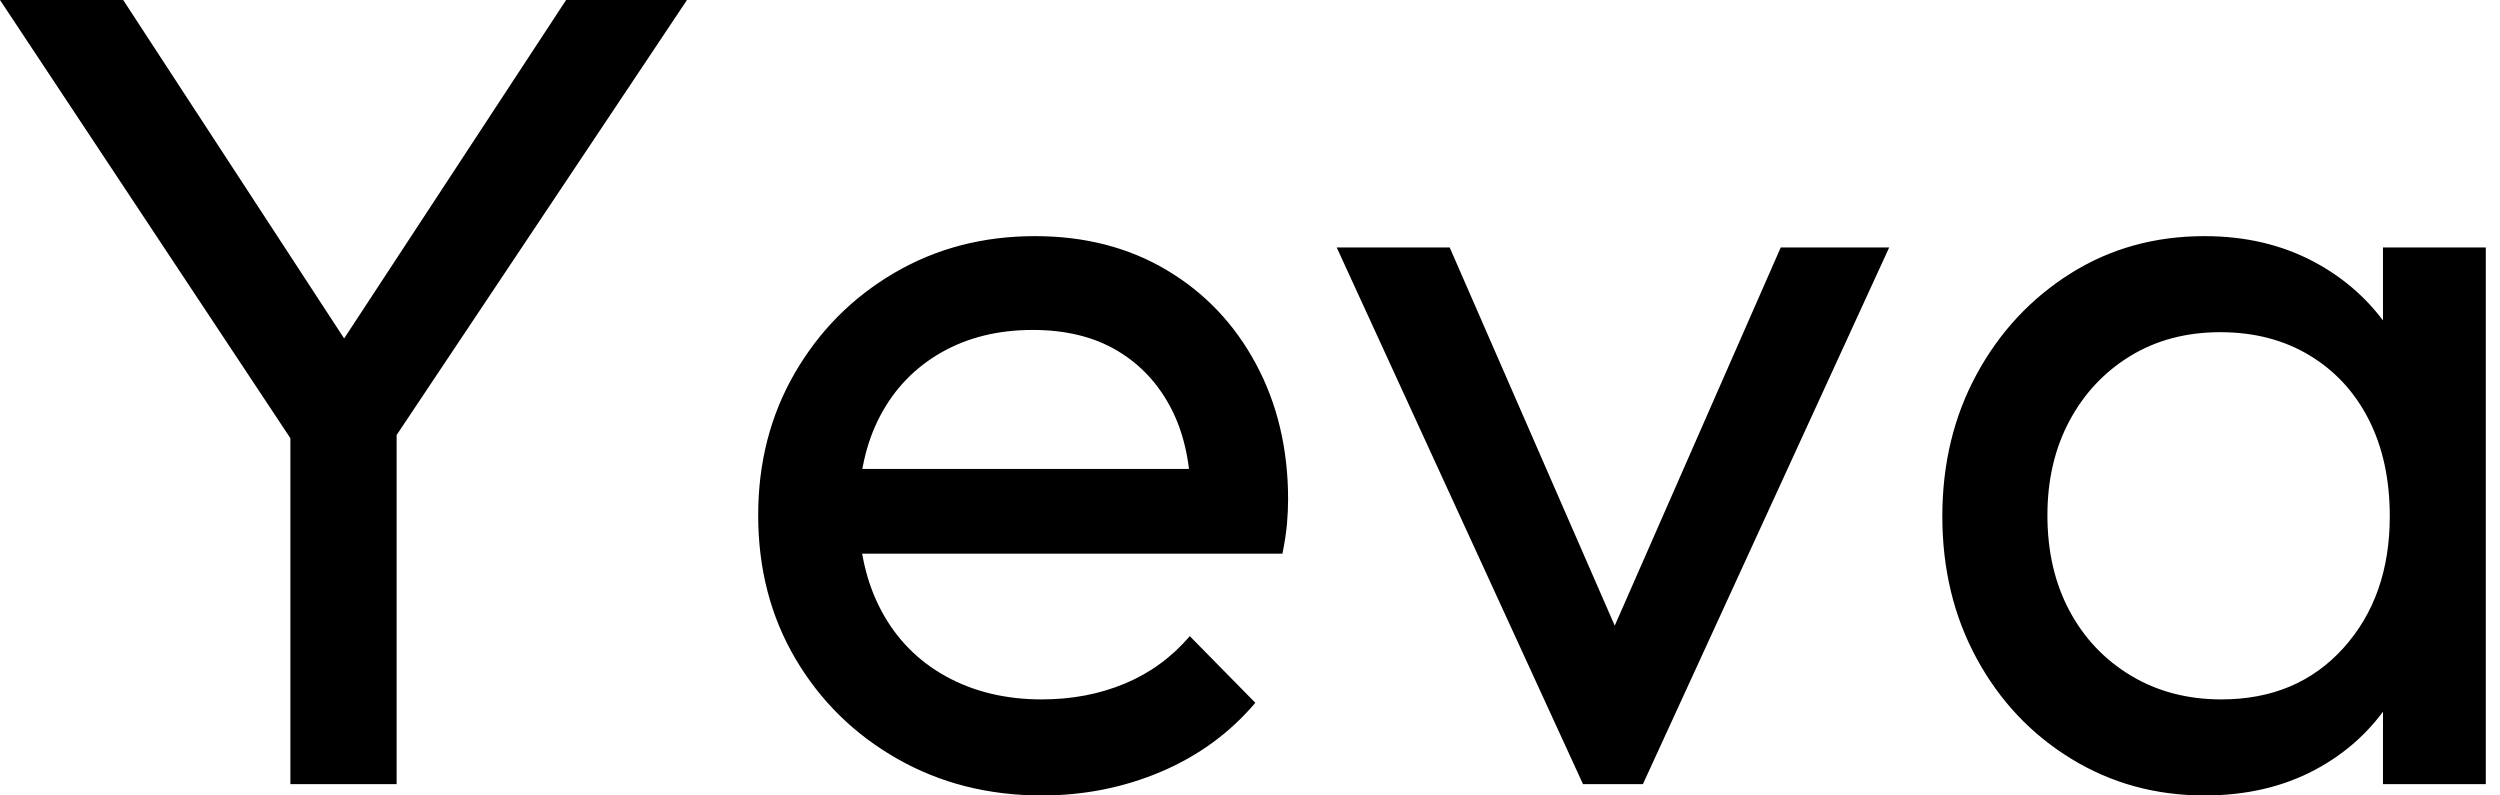 <svg baseProfile="full" height="28" version="1.1" viewBox="0 0 88 28" width="88" xmlns="http://www.w3.org/2000/svg" xmlns:ev="http://www.w3.org/2001/xml-events" xmlns:xlink="http://www.w3.org/1999/xlink"><defs /><g><path d="M12.011 16.386 1.153 0.0H5.489L14.239 13.403H12.29L21.08 0.0H25.335L14.398 16.386ZM11.375 27.602V13.92H15.114V27.602Z M37.824 28.0Q35.0 28.0 32.733 26.707Q30.466 25.415 29.153 23.188Q27.841 20.96 27.841 18.136Q27.841 15.352 29.134 13.125Q30.426 10.898 32.634 9.605Q34.841 8.312 37.585 8.312Q40.21 8.312 42.219 9.506Q44.227 10.699 45.361 12.807Q46.494 14.915 46.494 17.58Q46.494 17.977 46.455 18.435Q46.415 18.892 46.295 19.489H30.347V16.506H44.386L43.074 17.659Q43.074 15.75 42.398 14.418Q41.722 13.085 40.489 12.349Q39.256 11.614 37.506 11.614Q35.676 11.614 34.284 12.409Q32.892 13.205 32.136 14.636Q31.381 16.068 31.381 18.017Q31.381 20.006 32.176 21.497Q32.972 22.989 34.443 23.804Q35.915 24.619 37.824 24.619Q39.415 24.619 40.747 24.062Q42.08 23.506 43.034 22.392L45.341 24.739Q43.989 26.33 42.02 27.165Q40.051 28.0 37.824 28.0Z M56.875 27.602 48.205 8.71H52.182L59.142 24.659H56.835L63.835 8.71H67.653L58.983 27.602Z M78.75 28.0Q76.165 28.0 74.057 26.707Q71.949 25.415 70.736 23.188Q69.523 20.96 69.523 18.176Q69.523 15.392 70.736 13.165Q71.949 10.938 74.037 9.625Q76.125 8.312 78.75 8.312Q80.898 8.312 82.588 9.207Q84.278 10.102 85.312 11.673Q86.347 13.244 86.466 15.312V21.0Q86.347 23.028 85.332 24.619Q84.318 26.21 82.628 27.105Q80.938 28.0 78.75 28.0ZM79.347 24.619Q82.011 24.619 83.642 22.81Q85.273 21.0 85.273 18.176Q85.273 16.227 84.537 14.776Q83.801 13.324 82.449 12.509Q81.097 11.693 79.307 11.693Q77.517 11.693 76.145 12.528Q74.773 13.364 73.997 14.815Q73.222 16.267 73.222 18.136Q73.222 20.045 73.997 21.497Q74.773 22.949 76.165 23.784Q77.557 24.619 79.347 24.619ZM85.034 27.602V22.511L85.71 17.898L85.034 13.324V8.71H88.653V27.602Z " fill="rgb(0,0,0)" transform="translate(-1.153, 0)" /></g></svg>